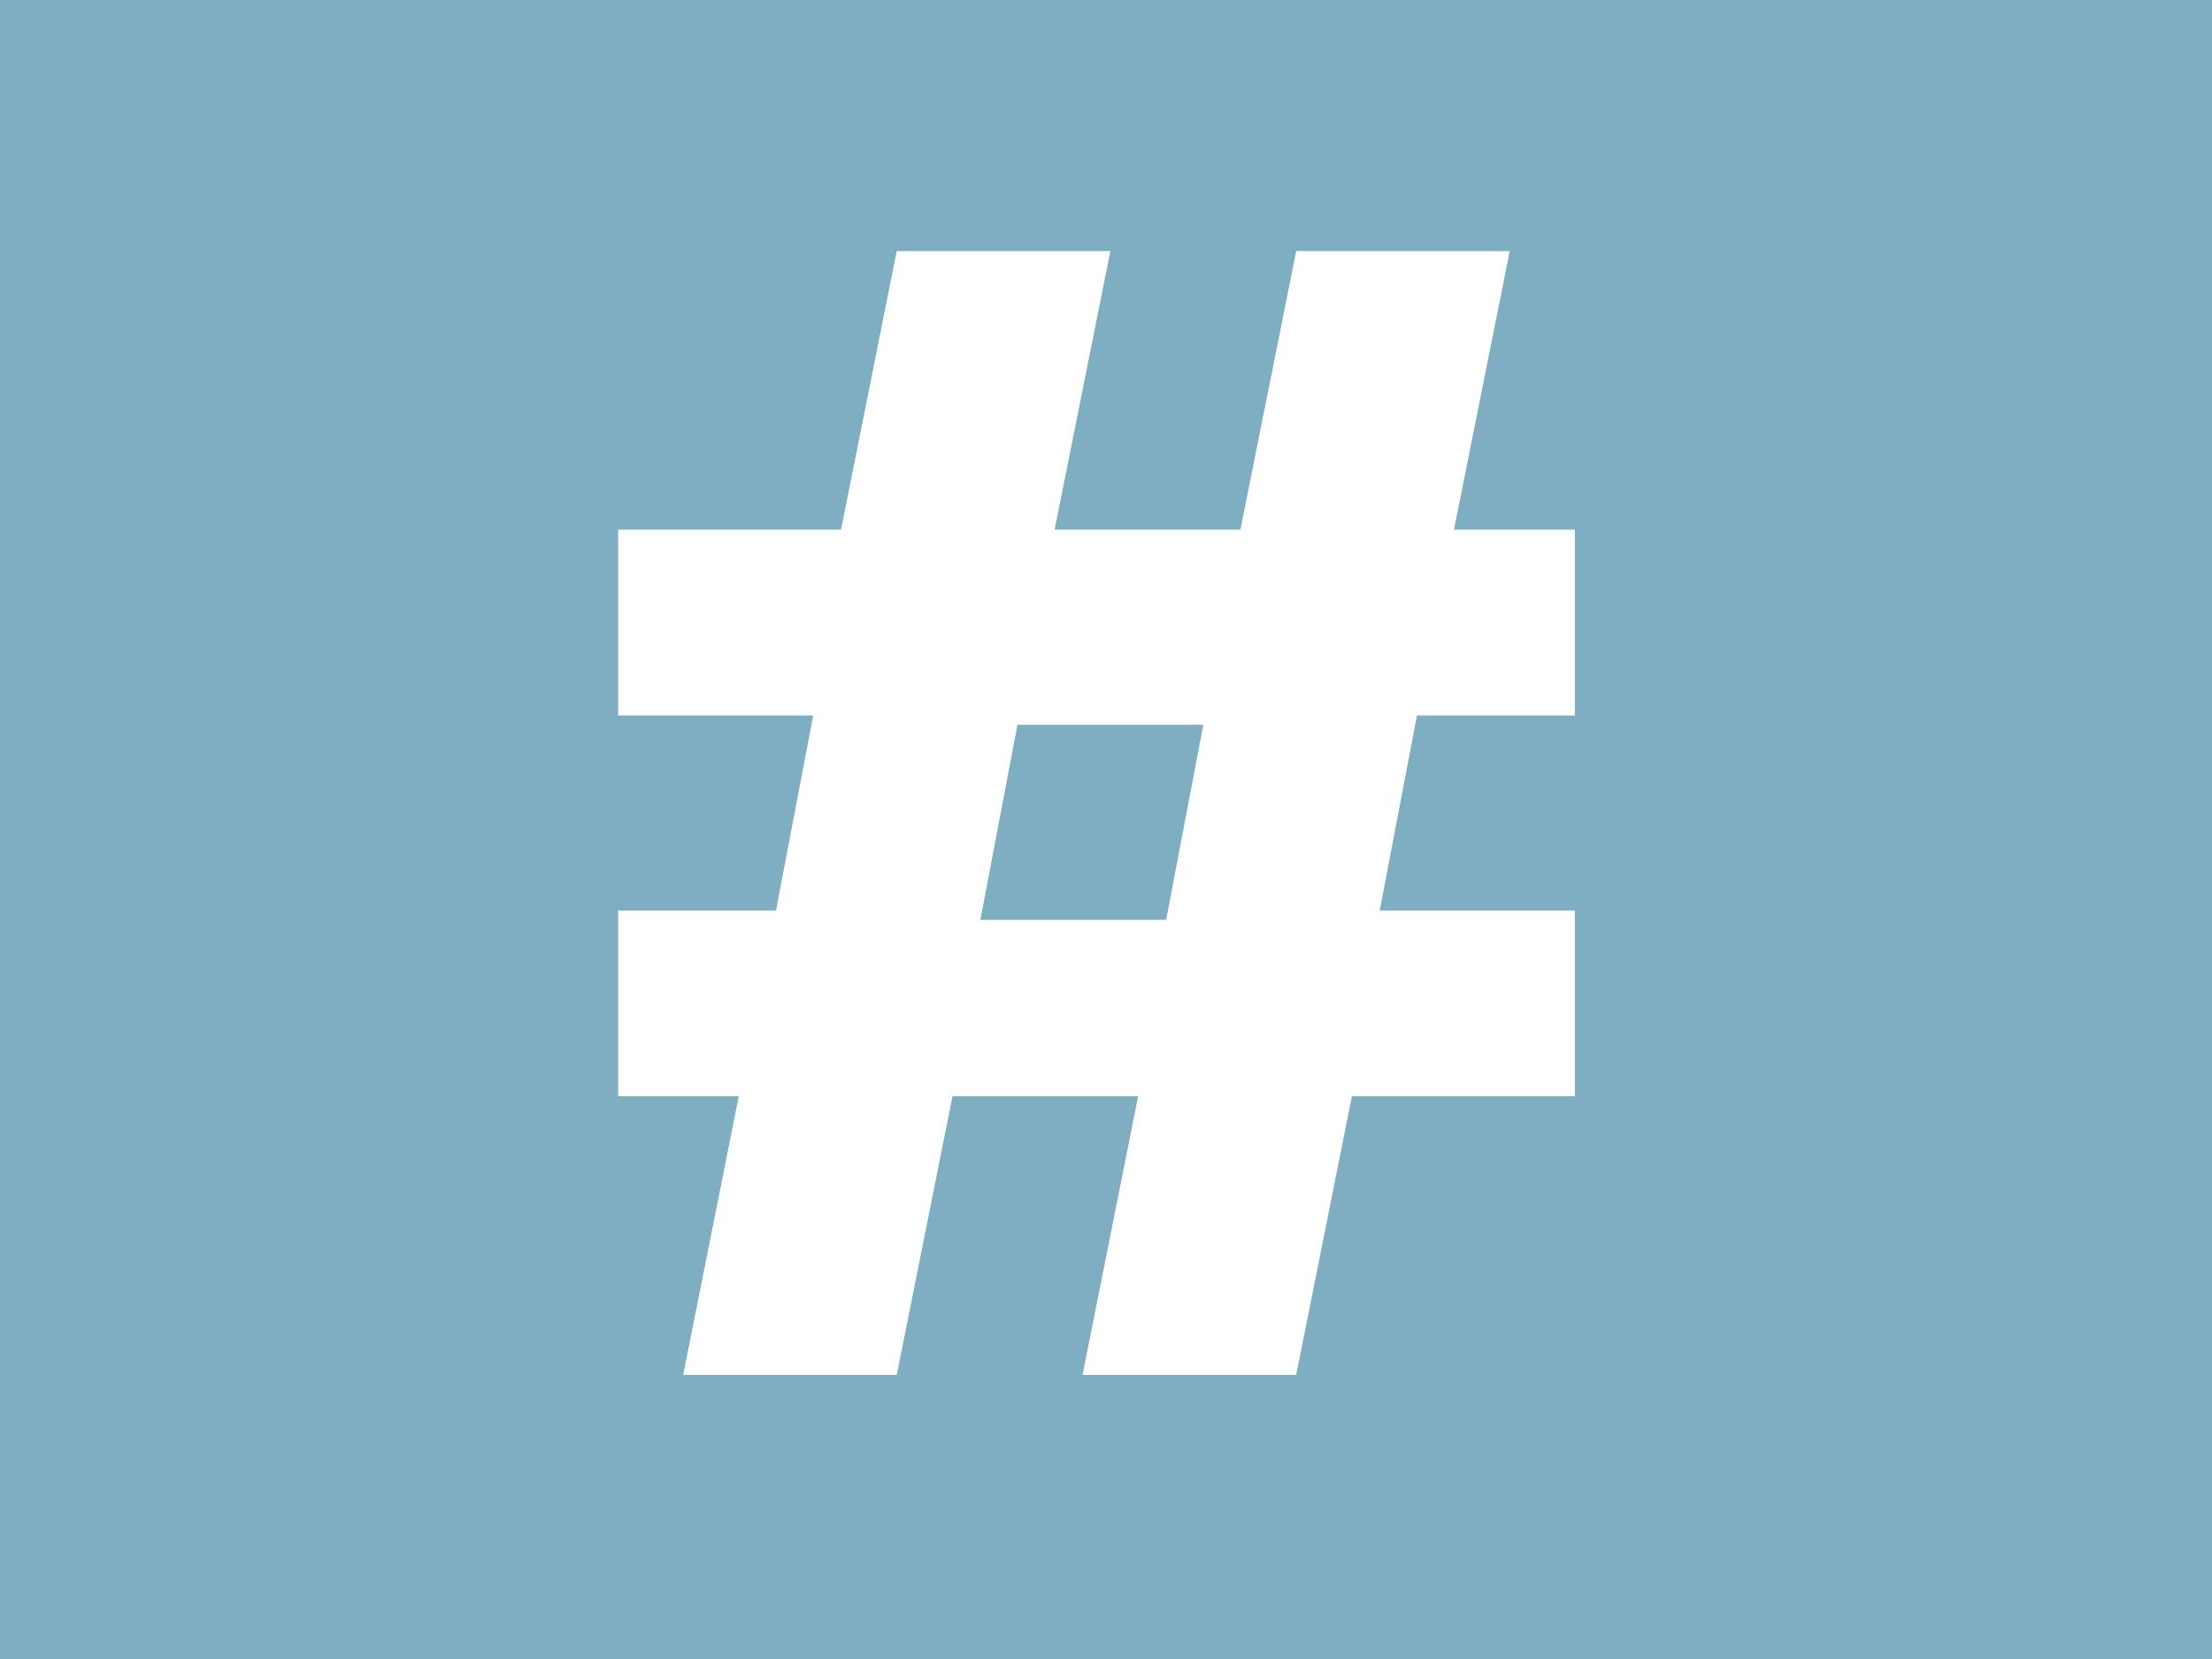 <svg width="640" height="480" viewBox="0 0 640 480" fill="none" xmlns="http://www.w3.org/2000/svg">
<path fill-rule="evenodd" clip-rule="evenodd" d="M640 480H0V0H640V480Z" fill="#7FAEC3"/>
<path d="M283.648 266.14H337.41L348.151 209.693H294.389L283.648 266.14ZM305.13 153.246H358.892L375.032 72.632H436.82L420.68 153.246H455.645V207.008H409.968L399.198 263.455H455.645V317.188H391.143L375.032 397.801H313.214L329.296 317.188H275.593L259.453 397.801H197.664L213.746 317.188H178.839V263.455H224.516L235.286 207.008H178.839V153.246H243.341L259.453 72.632H321.27L305.13 153.246Z" fill="white"/>
</svg>
